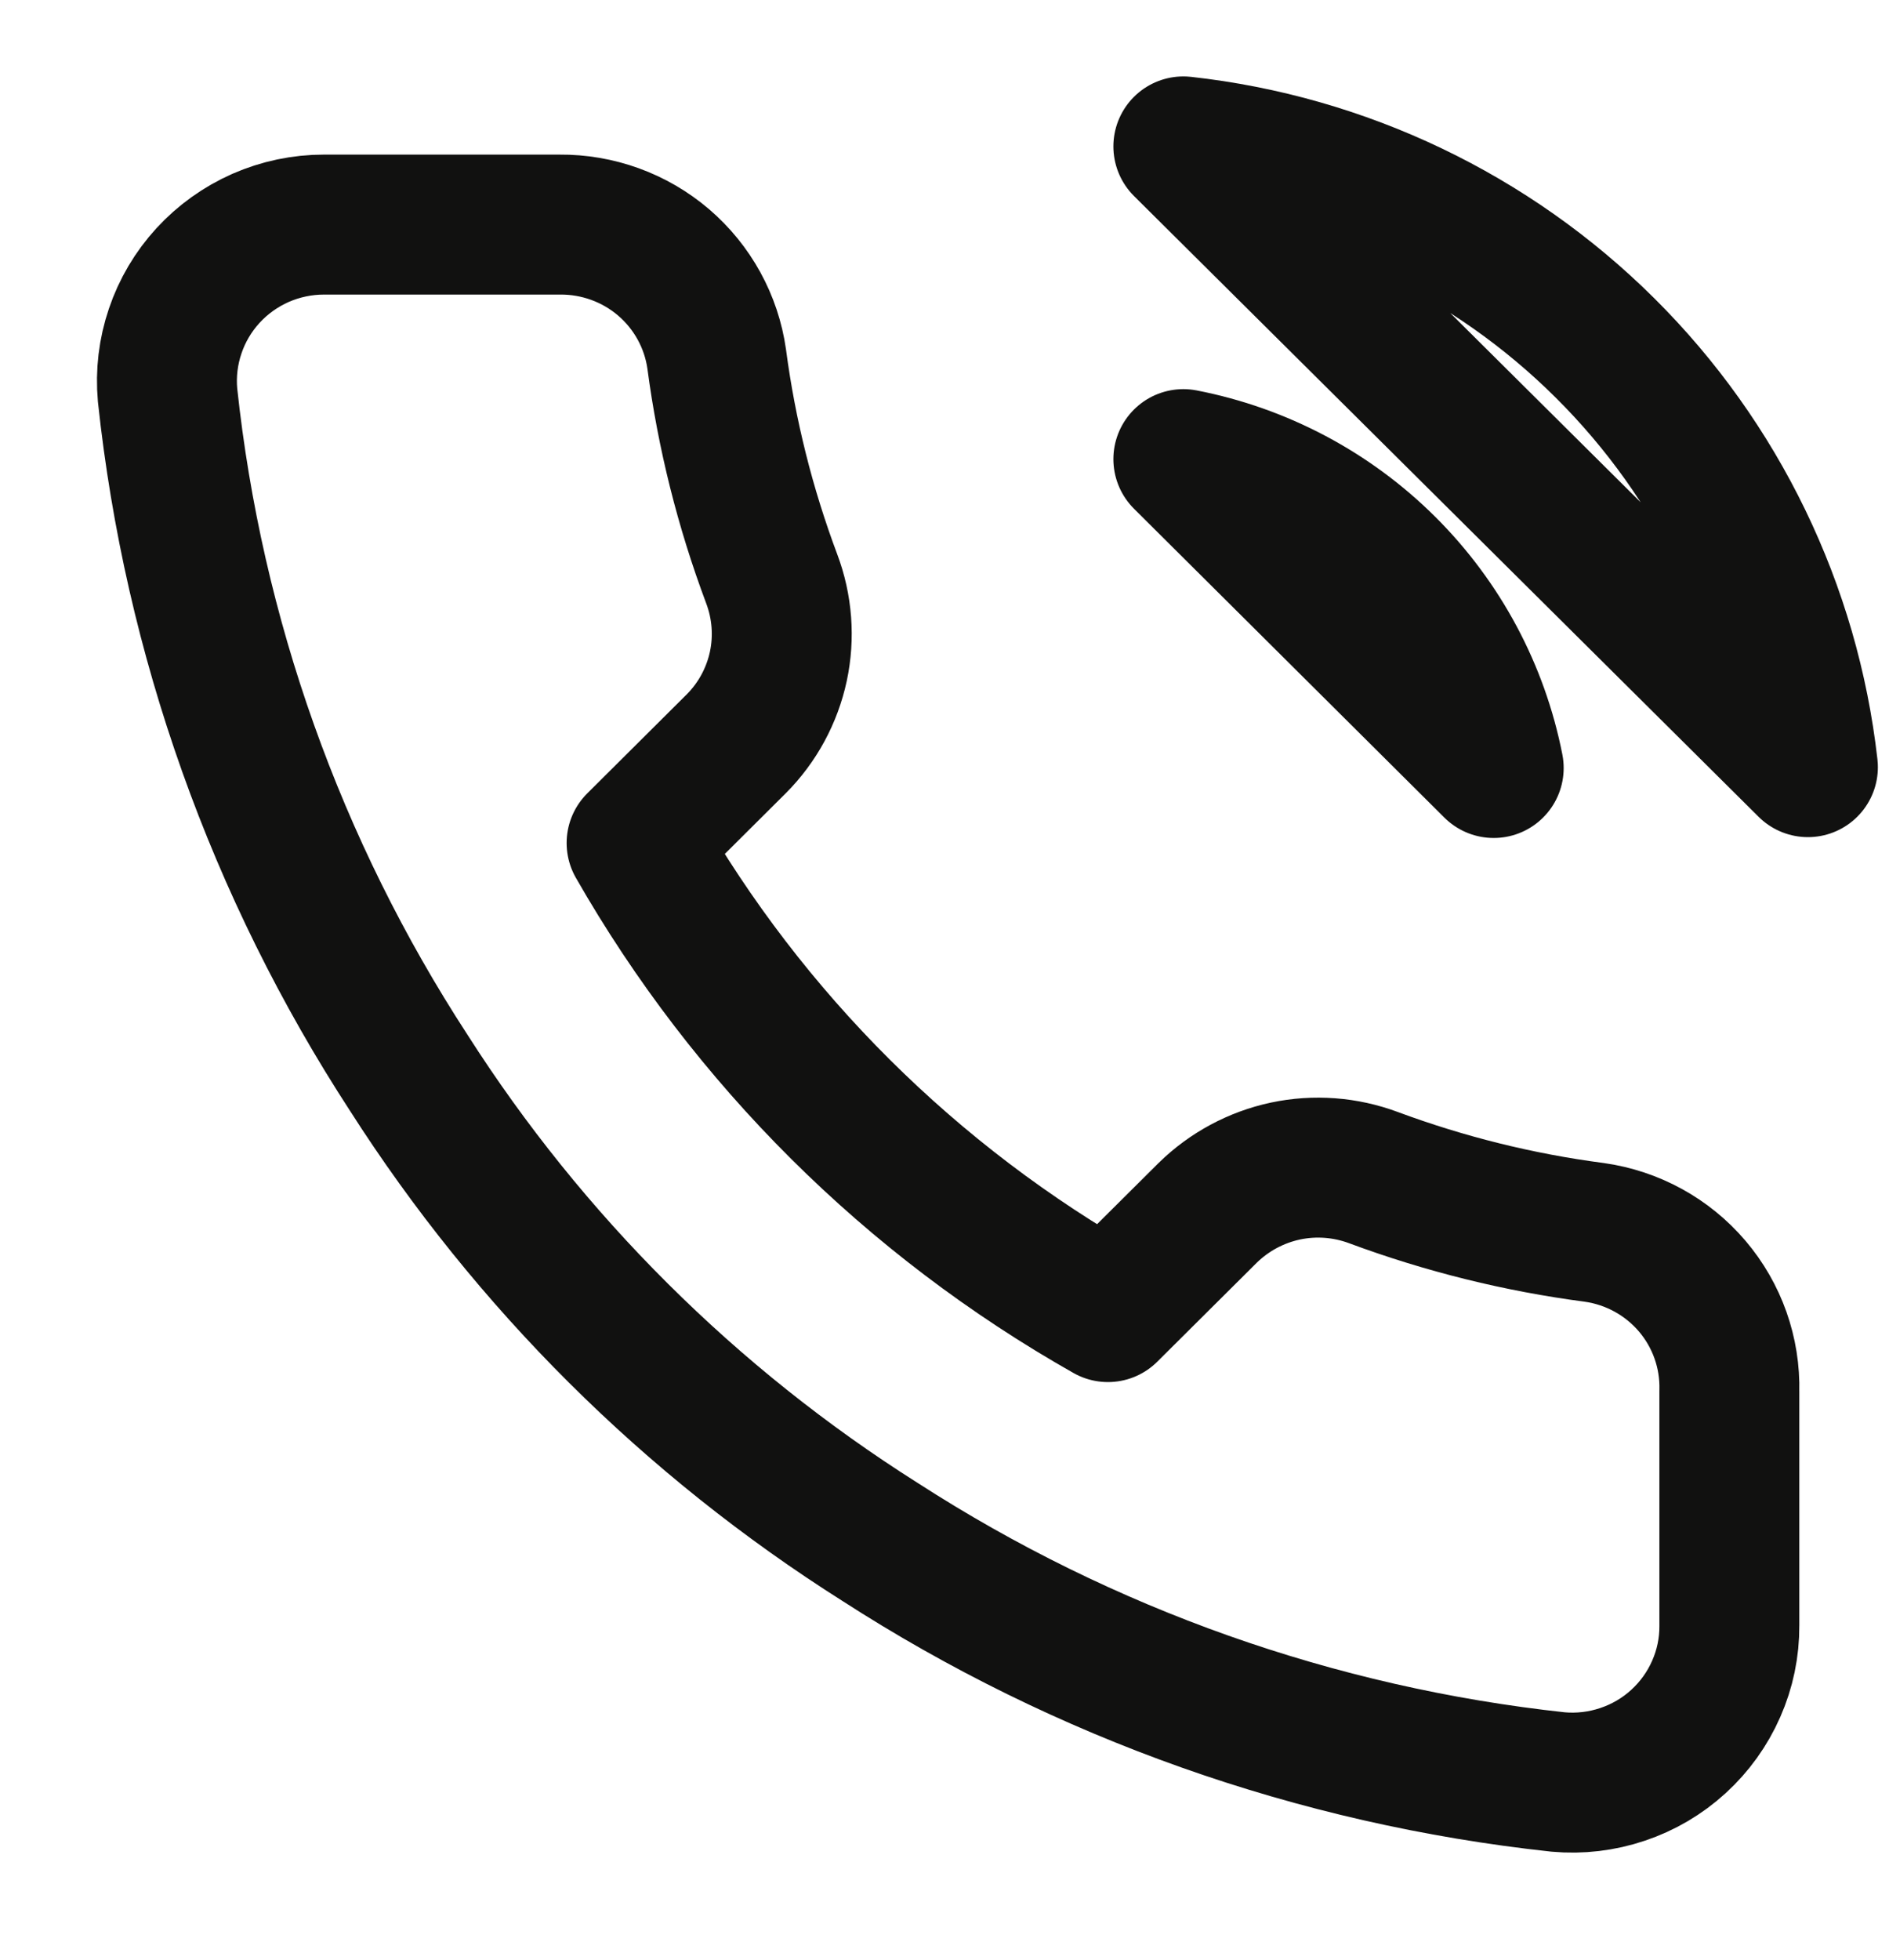 <svg width="27" height="28" viewBox="0 0 27 28" fill="none" xmlns="http://www.w3.org/2000/svg">
<g clip-path="url(#clip0_1_482)">
<path d="M16.914 6.56C18.011 6.773 19.019 7.307 19.809 8.093C20.599 8.879 21.136 9.882 21.35 10.973L16.914 6.56ZM16.914 2.092C19.193 2.344 21.318 3.359 22.94 4.971C24.562 6.582 25.585 8.695 25.841 10.961L16.914 2.092ZM24.718 19.876V23.227C24.72 23.538 24.656 23.846 24.53 24.131C24.405 24.416 24.221 24.672 23.991 24.882C23.761 25.093 23.488 25.253 23.192 25.352C22.896 25.452 22.582 25.489 22.271 25.461C18.815 25.088 15.496 23.913 12.58 22.032C9.867 20.317 7.567 18.028 5.843 15.329C3.945 12.415 2.764 9.097 2.395 5.644C2.367 5.335 2.404 5.024 2.504 4.73C2.603 4.436 2.763 4.166 2.973 3.937C3.183 3.708 3.439 3.525 3.724 3.399C4.01 3.274 4.318 3.209 4.63 3.209H7.998C8.543 3.204 9.072 3.396 9.485 3.749C9.898 4.103 10.168 4.593 10.244 5.13C10.386 6.203 10.65 7.256 11.03 8.269C11.181 8.669 11.214 9.104 11.125 9.521C11.035 9.939 10.827 10.323 10.525 10.626L9.099 12.045C10.697 14.842 13.025 17.157 15.836 18.747L17.262 17.329C17.568 17.029 17.953 16.822 18.373 16.732C18.793 16.643 19.23 16.676 19.632 16.826C20.651 17.204 21.709 17.467 22.787 17.608C23.333 17.685 23.831 17.958 24.187 18.376C24.543 18.794 24.732 19.328 24.718 19.876Z" stroke="#111110" stroke-width="2" stroke-linecap="round" stroke-linejoin="round"/>
</g>
<defs>
<clipPath id="clip0_1_482">
<rect width="26.95" height="26.81" fill="white" transform="translate(0.015 0.975)"/>
</clipPath>
</defs>
</svg>

